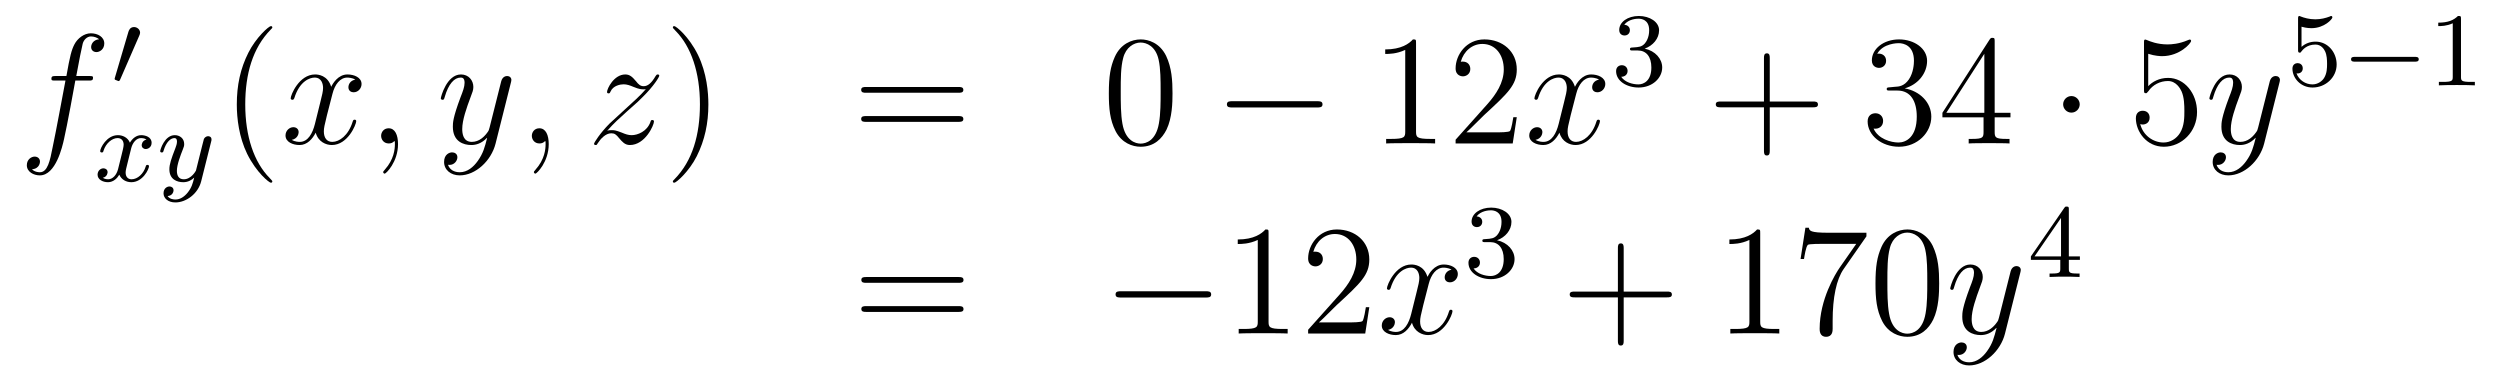 <?xml version='1.0'?>
<!-- This file was generated by dvisvgm 1.14.1 -->
<svg height='29pt' version='1.1' viewBox='0 -29 191 29' width='191pt' xmlns='http://www.w3.org/2000/svg' xmlns:xlink='http://www.w3.org/1999/xlink'>
<g id='page1'>
<g transform='matrix(1 0 0 1 -132 638)'>
<path d='M138.772 -660.846C139.011 -660.846 139.106 -660.846 139.106 -661.073C139.106 -661.192 139.011 -661.192 138.795 -661.192H137.827C138.054 -662.423 138.222 -663.272 138.317 -663.655C138.389 -663.942 138.64 -664.217 138.951 -664.217C139.202 -664.217 139.453 -664.109 139.572 -664.002C139.106 -663.954 138.963 -663.607 138.963 -663.404C138.963 -663.165 139.142 -663.021 139.369 -663.021C139.608 -663.021 139.967 -663.224 139.967 -663.679C139.967 -664.181 139.465 -664.456 138.939 -664.456C138.425 -664.456 137.923 -664.073 137.684 -663.607C137.468 -663.188 137.349 -662.758 137.074 -661.192H136.273C136.046 -661.192 135.927 -661.192 135.927 -660.977C135.927 -660.846 135.998 -660.846 136.237 -660.846H137.002C136.787 -659.734 136.297 -657.032 136.022 -655.753C135.819 -654.713 135.64 -653.84 135.042 -653.84C135.006 -653.84 134.659 -653.84 134.444 -654.067C135.054 -654.115 135.054 -654.641 135.054 -654.653C135.054 -654.892 134.874 -655.036 134.648 -655.036C134.408 -655.036 134.05 -654.832 134.05 -654.378C134.05 -653.864 134.576 -653.601 135.042 -653.601C136.261 -653.601 136.763 -655.789 136.895 -656.387C137.11 -657.307 137.696 -660.487 137.755 -660.846H138.772Z' fill-rule='evenodd'/>
<path d='M142.632 -664.257C142.672 -664.361 142.703 -664.416 142.703 -664.496C142.703 -664.759 142.464 -664.934 142.241 -664.934C141.923 -664.934 141.835 -664.655 141.803 -664.544L140.791 -661.109C140.759 -661.014 140.759 -660.99 140.759 -660.982C140.759 -660.91 140.807 -660.894 140.887 -660.87C141.03 -660.807 141.046 -660.807 141.062 -660.807C141.086 -660.807 141.133 -660.807 141.189 -660.942L142.632 -664.257Z' fill-rule='evenodd'/>
<path d='M143.192 -656.339C142.842 -656.252 142.826 -655.941 142.826 -655.909C142.826 -655.734 142.961 -655.614 143.136 -655.614S143.583 -655.75 143.583 -656.092C143.583 -656.547 143.081 -656.674 142.786 -656.674C142.411 -656.674 142.108 -656.411 141.925 -656.1C141.75 -656.523 141.336 -656.674 141.009 -656.674C140.14 -656.674 139.654 -655.678 139.654 -655.455C139.654 -655.383 139.71 -655.351 139.774 -655.351C139.869 -655.351 139.885 -655.391 139.909 -655.487C140.093 -656.068 140.571 -656.451 140.985 -656.451C141.296 -656.451 141.447 -656.228 141.447 -655.941C141.447 -655.782 141.352 -655.415 141.288 -655.16C141.232 -654.929 141.057 -654.22 141.017 -654.068C140.905 -653.638 140.618 -653.303 140.26 -653.303C140.228 -653.303 140.021 -653.303 139.853 -653.415C140.22 -653.502 140.22 -653.837 140.22 -653.845C140.22 -654.028 140.077 -654.14 139.901 -654.14C139.686 -654.14 139.455 -653.957 139.455 -653.654C139.455 -653.287 139.845 -653.08 140.252 -653.08C140.674 -653.08 140.969 -653.399 141.113 -653.654C141.288 -653.263 141.654 -653.08 142.037 -653.08C142.905 -653.08 143.383 -654.076 143.383 -654.299C143.383 -654.379 143.32 -654.403 143.264 -654.403C143.168 -654.403 143.152 -654.347 143.128 -654.267C142.969 -653.734 142.515 -653.303 142.053 -653.303C141.79 -653.303 141.598 -653.479 141.598 -653.813C141.598 -653.973 141.646 -654.156 141.758 -654.602C141.814 -654.841 141.989 -655.542 142.029 -655.694C142.14 -656.108 142.419 -656.451 142.778 -656.451C142.818 -656.451 143.025 -656.451 143.192 -656.339ZM148.128 -656.164C148.159 -656.276 148.159 -656.292 148.159 -656.347C148.159 -656.547 148 -656.594 147.904 -656.594C147.865 -656.594 147.681 -656.586 147.578 -656.379C147.562 -656.339 147.49 -656.052 147.45 -655.885L146.972 -653.973C146.964 -653.949 146.622 -653.303 146.04 -653.303C145.649 -653.303 145.514 -653.59 145.514 -653.949C145.514 -654.411 145.785 -655.12 145.968 -655.582C146.048 -655.782 146.072 -655.853 146.072 -655.997C146.072 -656.435 145.721 -656.674 145.355 -656.674C144.566 -656.674 144.239 -655.551 144.239 -655.455C144.239 -655.383 144.295 -655.351 144.358 -655.351C144.462 -655.351 144.47 -655.399 144.494 -655.479C144.701 -656.172 145.044 -656.451 145.331 -656.451C145.45 -656.451 145.522 -656.371 145.522 -656.188C145.522 -656.021 145.458 -655.837 145.403 -655.694C145.076 -654.849 144.94 -654.443 144.94 -654.068C144.94 -653.287 145.53 -653.08 146 -653.08C146.375 -653.08 146.646 -653.247 146.837 -653.431C146.725 -652.985 146.646 -652.674 146.343 -652.292C146.08 -651.965 145.761 -651.757 145.403 -651.757C145.267 -651.757 144.964 -651.782 144.805 -652.021C145.227 -652.053 145.259 -652.411 145.259 -652.459C145.259 -652.65 145.116 -652.754 144.948 -652.754C144.773 -652.754 144.494 -652.618 144.494 -652.228C144.494 -651.853 144.837 -651.534 145.403 -651.534C146.215 -651.534 147.132 -652.188 147.371 -653.152L148.128 -656.164Z' fill-rule='evenodd'/>
<path d='M152.805 -653.135C152.805 -653.171 152.805 -653.195 152.602 -653.398C151.407 -654.606 150.737 -656.578 150.737 -659.017C150.737 -661.336 151.299 -663.332 152.686 -664.743C152.805 -664.85 152.805 -664.874 152.805 -664.91C152.805 -664.982 152.745 -665.006 152.697 -665.006C152.542 -665.006 151.562 -664.145 150.976 -662.973C150.367 -661.766 150.092 -660.487 150.092 -659.017C150.092 -657.952 150.259 -656.53 150.88 -655.251C151.586 -653.817 152.566 -653.039 152.697 -653.039C152.745 -653.039 152.805 -653.063 152.805 -653.135Z' fill-rule='evenodd'/>
<path d='M159.145 -660.917C158.762 -660.846 158.619 -660.559 158.619 -660.332C158.619 -660.045 158.846 -659.949 159.013 -659.949C159.372 -659.949 159.623 -660.26 159.623 -660.582C159.623 -661.085 159.049 -661.312 158.547 -661.312C157.818 -661.312 157.411 -660.594 157.304 -660.367C157.029 -661.264 156.288 -661.312 156.073 -661.312C154.853 -661.312 154.208 -659.746 154.208 -659.483C154.208 -659.435 154.255 -659.375 154.339 -659.375C154.435 -659.375 154.459 -659.447 154.483 -659.495C154.889 -660.822 155.69 -661.073 156.037 -661.073C156.575 -661.073 156.682 -660.571 156.682 -660.284C156.682 -660.021 156.61 -659.746 156.467 -659.172L156.061 -657.534C155.881 -656.817 155.535 -656.16 154.901 -656.16C154.841 -656.16 154.543 -656.16 154.291 -656.315C154.722 -656.399 154.817 -656.757 154.817 -656.901C154.817 -657.14 154.638 -657.283 154.411 -657.283C154.124 -657.283 153.813 -657.032 153.813 -656.65C153.813 -656.148 154.375 -655.92 154.889 -655.92C155.463 -655.92 155.87 -656.375 156.12 -656.865C156.312 -656.16 156.909 -655.92 157.352 -655.92C158.571 -655.92 159.216 -657.487 159.216 -657.749C159.216 -657.809 159.169 -657.857 159.097 -657.857C158.99 -657.857 158.977 -657.797 158.942 -657.702C158.619 -656.65 157.926 -656.16 157.388 -656.16C156.969 -656.16 156.742 -656.47 156.742 -656.96C156.742 -657.223 156.79 -657.415 156.981 -658.204L157.4 -659.829C157.579 -660.547 157.985 -661.073 158.535 -661.073C158.559 -661.073 158.894 -661.073 159.145 -660.917ZM162.409 -655.992C162.409 -656.686 162.183 -657.2 161.692 -657.2C161.31 -657.2 161.118 -656.889 161.118 -656.626C161.118 -656.363 161.298 -656.04 161.704 -656.04C161.86 -656.04 161.991 -656.088 162.099 -656.195C162.123 -656.219 162.135 -656.219 162.147 -656.219C162.17 -656.219 162.17 -656.052 162.17 -655.992C162.17 -655.598 162.099 -654.821 161.405 -654.044C161.274 -653.9 161.274 -653.876 161.274 -653.853C161.274 -653.793 161.334 -653.733 161.394 -653.733C161.489 -653.733 162.409 -654.618 162.409 -655.992Z' fill-rule='evenodd'/>
<path d='M168.499 -654.701C168.176 -654.247 167.709 -653.84 167.124 -653.84C166.98 -653.84 166.406 -653.864 166.227 -654.414C166.263 -654.402 166.323 -654.402 166.347 -654.402C166.705 -654.402 166.944 -654.713 166.944 -654.988C166.944 -655.263 166.717 -655.359 166.538 -655.359C166.347 -655.359 165.928 -655.215 165.928 -654.629C165.928 -654.02 166.442 -653.601 167.124 -653.601C168.319 -653.601 169.526 -654.701 169.861 -656.028L171.033 -660.69C171.045 -660.75 171.069 -660.822 171.069 -660.893C171.069 -661.073 170.925 -661.192 170.746 -661.192C170.638 -661.192 170.387 -661.144 170.292 -660.786L169.407 -657.271C169.347 -657.056 169.347 -657.032 169.251 -656.901C169.012 -656.566 168.618 -656.16 168.044 -656.16C167.375 -656.16 167.315 -656.817 167.315 -657.14C167.315 -657.821 167.638 -658.742 167.961 -659.602C168.092 -659.949 168.164 -660.116 168.164 -660.355C168.164 -660.858 167.805 -661.312 167.219 -661.312C166.119 -661.312 165.677 -659.578 165.677 -659.483C165.677 -659.435 165.725 -659.375 165.809 -659.375C165.916 -659.375 165.928 -659.423 165.976 -659.59C166.263 -660.594 166.717 -661.073 167.184 -661.073C167.291 -661.073 167.494 -661.073 167.494 -660.678C167.494 -660.367 167.363 -660.021 167.184 -659.567C166.598 -658 166.598 -657.606 166.598 -657.319C166.598 -656.183 167.411 -655.92 168.008 -655.92C168.355 -655.92 168.786 -656.028 169.204 -656.47L169.216 -656.458C169.036 -655.753 168.917 -655.287 168.499 -654.701Z' fill-rule='evenodd'/>
<path d='M173.923 -655.992C173.923 -656.686 173.696 -657.2 173.206 -657.2C172.824 -657.2 172.632 -656.889 172.632 -656.626C172.632 -656.363 172.812 -656.04 173.218 -656.04C173.374 -656.04 173.505 -656.088 173.613 -656.195C173.636 -656.219 173.649 -656.219 173.661 -656.219C173.684 -656.219 173.684 -656.052 173.684 -655.992C173.684 -655.598 173.613 -654.821 172.919 -654.044C172.788 -653.9 172.788 -653.876 172.788 -653.853C172.788 -653.793 172.848 -653.733 172.907 -653.733C173.003 -653.733 173.923 -654.618 173.923 -655.992Z' fill-rule='evenodd'/>
<path d='M178.389 -657.008C178.903 -657.594 179.321 -657.965 179.919 -658.503C180.636 -659.124 180.947 -659.423 181.114 -659.602C181.951 -660.427 182.369 -661.121 182.369 -661.216C182.369 -661.312 182.274 -661.312 182.25 -661.312C182.166 -661.312 182.142 -661.264 182.082 -661.18C181.784 -660.666 181.497 -660.415 181.186 -660.415C180.935 -660.415 180.803 -660.523 180.576 -660.81C180.325 -661.108 180.122 -661.312 179.775 -661.312C178.903 -661.312 178.377 -660.224 178.377 -659.973C178.377 -659.937 178.389 -659.865 178.496 -659.865C178.592 -659.865 178.604 -659.913 178.64 -659.997C178.843 -660.475 179.417 -660.559 179.644 -660.559C179.895 -660.559 180.134 -660.475 180.385 -660.367C180.839 -660.176 181.031 -660.176 181.15 -660.176C181.234 -660.176 181.282 -660.176 181.342 -660.188C180.947 -659.722 180.302 -659.148 179.763 -658.658L178.556 -657.546C177.827 -656.805 177.385 -656.1 177.385 -656.016C177.385 -655.944 177.444 -655.92 177.516 -655.92C177.588 -655.92 177.6 -655.932 177.683 -656.076C177.875 -656.375 178.257 -656.817 178.7 -656.817C178.951 -656.817 179.07 -656.733 179.309 -656.434C179.536 -656.172 179.74 -655.92 180.122 -655.92C181.294 -655.92 181.963 -657.439 181.963 -657.713C181.963 -657.761 181.951 -657.833 181.832 -657.833C181.736 -657.833 181.724 -657.785 181.688 -657.666C181.425 -656.96 180.72 -656.673 180.254 -656.673C180.003 -656.673 179.763 -656.757 179.513 -656.865C179.034 -657.056 178.903 -657.056 178.748 -657.056C178.628 -657.056 178.496 -657.056 178.389 -657.008Z' fill-rule='evenodd'/>
<path d='M186.12 -659.017C186.12 -659.925 186.001 -661.407 185.331 -662.794C184.626 -664.228 183.646 -665.006 183.514 -665.006C183.466 -665.006 183.407 -664.982 183.407 -664.91C183.407 -664.874 183.407 -664.85 183.61 -664.647C184.805 -663.44 185.475 -661.467 185.475 -659.028C185.475 -656.709 184.913 -654.713 183.526 -653.302C183.407 -653.195 183.407 -653.171 183.407 -653.135C183.407 -653.063 183.466 -653.039 183.514 -653.039C183.669 -653.039 184.65 -653.9 185.236 -655.072C185.845 -656.291 186.12 -657.582 186.12 -659.017Z' fill-rule='evenodd'/>
<path d='M205.217 -659.913C205.384 -659.913 205.6 -659.913 205.6 -660.128C205.6 -660.355 205.396 -660.355 205.217 -660.355H198.175C198.008 -660.355 197.794 -660.355 197.794 -660.14C197.794 -659.913 197.996 -659.913 198.175 -659.913H205.217ZM205.217 -657.69C205.384 -657.69 205.6 -657.69 205.6 -657.905C205.6 -658.132 205.396 -658.132 205.217 -658.132H198.175C198.008 -658.132 197.794 -658.132 197.794 -657.917C197.794 -657.69 197.996 -657.69 198.175 -657.69H205.217Z' fill-rule='evenodd'/>
<path d='M221.58 -659.865C221.58 -660.858 221.52 -661.826 221.09 -662.734C220.6 -663.727 219.739 -663.989 219.154 -663.989C218.46 -663.989 217.612 -663.643 217.169 -662.651C216.834 -661.897 216.715 -661.156 216.715 -659.865C216.715 -658.706 216.798 -657.833 217.229 -656.984C217.696 -656.076 218.52 -655.789 219.142 -655.789C220.182 -655.789 220.78 -656.411 221.126 -657.104C221.556 -658 221.58 -659.172 221.58 -659.865ZM219.142 -656.028C218.759 -656.028 217.982 -656.243 217.754 -657.546C217.624 -658.263 217.624 -659.172 217.624 -660.009C217.624 -660.989 217.624 -661.873 217.814 -662.579C218.018 -663.38 218.628 -663.75 219.142 -663.75C219.595 -663.75 220.289 -663.475 220.517 -662.448C220.672 -661.766 220.672 -660.822 220.672 -660.009C220.672 -659.208 220.672 -658.299 220.54 -657.57C220.313 -656.255 219.56 -656.028 219.142 -656.028Z' fill-rule='evenodd'/>
<path d='M232.621 -658.789C232.825 -658.789 233.04 -658.789 233.04 -659.028C233.04 -659.268 232.825 -659.268 232.621 -659.268H226.154C225.952 -659.268 225.736 -659.268 225.736 -659.028C225.736 -658.789 225.952 -658.789 226.154 -658.789H232.621Z' fill-rule='evenodd'/>
<path d='M240.185 -663.702C240.185 -663.978 240.185 -663.989 239.946 -663.989C239.659 -663.667 239.062 -663.224 237.83 -663.224V-662.878C238.105 -662.878 238.703 -662.878 239.36 -663.188V-656.96C239.36 -656.53 239.324 -656.387 238.272 -656.387H237.901V-656.04C238.224 -656.064 239.384 -656.064 239.778 -656.064C240.173 -656.064 241.32 -656.064 241.643 -656.04V-656.387H241.273C240.221 -656.387 240.185 -656.53 240.185 -656.96V-663.702ZM247.882 -658.048H247.619C247.583 -657.845 247.487 -657.187 247.368 -656.996C247.284 -656.889 246.602 -656.889 246.244 -656.889H244.032C244.355 -657.164 245.084 -657.929 245.395 -658.216C247.212 -659.889 247.882 -660.511 247.882 -661.694C247.882 -663.069 246.794 -663.989 245.407 -663.989C244.021 -663.989 243.208 -662.806 243.208 -661.778C243.208 -661.168 243.734 -661.168 243.769 -661.168C244.021 -661.168 244.331 -661.347 244.331 -661.73C244.331 -662.065 244.104 -662.292 243.769 -662.292C243.662 -662.292 243.638 -662.292 243.602 -662.28C243.829 -663.093 244.475 -663.643 245.252 -663.643C246.268 -663.643 246.889 -662.794 246.889 -661.694C246.889 -660.678 246.304 -659.793 245.622 -659.028L243.208 -656.327V-656.04H247.571L247.882 -658.048Z' fill-rule='evenodd'/>
<path d='M254.166 -660.917C253.783 -660.846 253.64 -660.559 253.64 -660.332C253.64 -660.045 253.867 -659.949 254.034 -659.949C254.393 -659.949 254.645 -660.26 254.645 -660.582C254.645 -661.085 254.07 -661.312 253.568 -661.312C252.839 -661.312 252.433 -660.594 252.325 -660.367C252.05 -661.264 251.309 -661.312 251.094 -661.312C249.875 -661.312 249.229 -659.746 249.229 -659.483C249.229 -659.435 249.277 -659.375 249.36 -659.375C249.456 -659.375 249.48 -659.447 249.504 -659.495C249.911 -660.822 250.711 -661.073 251.058 -661.073C251.596 -661.073 251.704 -660.571 251.704 -660.284C251.704 -660.021 251.632 -659.746 251.489 -659.172L251.082 -657.534C250.903 -656.817 250.556 -656.16 249.923 -656.16C249.863 -656.16 249.564 -656.16 249.313 -656.315C249.743 -656.399 249.839 -656.757 249.839 -656.901C249.839 -657.14 249.66 -657.283 249.432 -657.283C249.145 -657.283 248.834 -657.032 248.834 -656.65C248.834 -656.148 249.396 -655.92 249.911 -655.92C250.484 -655.92 250.891 -656.375 251.142 -656.865C251.333 -656.16 251.93 -655.92 252.373 -655.92C253.592 -655.92 254.238 -657.487 254.238 -657.749C254.238 -657.809 254.19 -657.857 254.118 -657.857C254.011 -657.857 253.998 -657.797 253.963 -657.702C253.64 -656.65 252.947 -656.16 252.409 -656.16C251.99 -656.16 251.764 -656.47 251.764 -656.96C251.764 -657.223 251.812 -657.415 252.002 -658.204L252.421 -659.829C252.6 -660.547 253.007 -661.073 253.556 -661.073C253.58 -661.073 253.915 -661.073 254.166 -660.917Z' fill-rule='evenodd'/>
<path d='M257.136 -663.142C257.766 -663.142 258.164 -662.679 258.164 -661.842C258.164 -660.847 257.598 -660.552 257.176 -660.552C256.738 -660.552 256.14 -660.711 255.86 -661.133C256.148 -661.133 256.348 -661.317 256.348 -661.58C256.348 -661.835 256.164 -662.018 255.908 -662.018C255.694 -662.018 255.47 -661.882 255.47 -661.564C255.47 -660.807 256.284 -660.313 257.192 -660.313C258.252 -660.313 258.992 -661.046 258.992 -661.842C258.992 -662.504 258.467 -663.11 257.654 -663.285C258.283 -663.508 258.754 -664.05 258.754 -664.687C258.754 -665.325 258.036 -665.779 257.208 -665.779C256.355 -665.779 255.709 -665.317 255.709 -664.711C255.709 -664.416 255.908 -664.289 256.116 -664.289C256.363 -664.289 256.523 -664.464 256.523 -664.695C256.523 -664.99 256.267 -665.102 256.092 -665.11C256.427 -665.548 257.04 -665.572 257.184 -665.572C257.39 -665.572 257.996 -665.508 257.996 -664.687C257.996 -664.129 257.766 -663.795 257.654 -663.667C257.416 -663.42 257.232 -663.404 256.746 -663.372C256.594 -663.365 256.53 -663.357 256.53 -663.253C256.53 -663.142 256.602 -663.142 256.738 -663.142H257.136Z' fill-rule='evenodd'/>
<path d='M267.21 -658.801H270.509C270.677 -658.801 270.892 -658.801 270.892 -659.017C270.892 -659.244 270.689 -659.244 270.509 -659.244H267.21V-662.543C267.21 -662.71 267.21 -662.926 266.994 -662.926C266.767 -662.926 266.767 -662.722 266.767 -662.543V-659.244H263.468C263.3 -659.244 263.086 -659.244 263.086 -659.028C263.086 -658.801 263.288 -658.801 263.468 -658.801H266.767V-655.502C266.767 -655.335 266.767 -655.12 266.982 -655.12C267.21 -655.12 267.21 -655.323 267.21 -655.502V-658.801Z' fill-rule='evenodd'/>
<path d='M276.397 -660.332C276.193 -660.32 276.145 -660.307 276.145 -660.2C276.145 -660.081 276.205 -660.081 276.421 -660.081H276.971C277.986 -660.081 278.441 -659.244 278.441 -658.096C278.441 -656.53 277.628 -656.112 277.042 -656.112C276.468 -656.112 275.488 -656.387 275.142 -657.176C275.524 -657.116 275.87 -657.331 275.87 -657.761C275.87 -658.108 275.62 -658.347 275.285 -658.347C274.998 -658.347 274.687 -658.18 274.687 -657.726C274.687 -656.662 275.752 -655.789 277.078 -655.789C278.501 -655.789 279.552 -656.877 279.552 -658.084C279.552 -659.184 278.668 -660.045 277.52 -660.248C278.561 -660.547 279.23 -661.419 279.23 -662.352C279.23 -663.296 278.25 -663.989 277.09 -663.989C275.894 -663.989 275.01 -663.26 275.01 -662.388C275.01 -661.909 275.381 -661.814 275.56 -661.814C275.81 -661.814 276.098 -661.993 276.098 -662.352C276.098 -662.734 275.81 -662.902 275.548 -662.902C275.477 -662.902 275.453 -662.902 275.417 -662.89C275.87 -663.702 276.995 -663.702 277.054 -663.702C277.448 -663.702 278.226 -663.523 278.226 -662.352C278.226 -662.125 278.19 -661.455 277.843 -660.941C277.484 -660.415 277.078 -660.379 276.755 -660.367L276.397 -660.332ZM284.393 -663.822C284.393 -664.049 284.393 -664.109 284.225 -664.109C284.13 -664.109 284.094 -664.109 283.998 -663.966L280.4 -658.383V-658.036H283.543V-656.948C283.543 -656.506 283.52 -656.387 282.647 -656.387H282.408V-656.04C282.683 -656.064 283.627 -656.064 283.962 -656.064S285.253 -656.064 285.528 -656.04V-656.387H285.289C284.429 -656.387 284.393 -656.506 284.393 -656.948V-658.036H285.6V-658.383H284.393V-663.822ZM283.603 -662.89V-658.383H280.699L283.603 -662.89Z' fill-rule='evenodd'/>
<path d='M290.891 -659.028C290.891 -659.375 290.604 -659.662 290.256 -659.662C289.91 -659.662 289.624 -659.375 289.624 -659.028C289.624 -658.682 289.91 -658.395 290.256 -658.395C290.604 -658.395 290.891 -658.682 290.891 -659.028Z' fill-rule='evenodd'/>
<path d='M296.124 -662.89C296.639 -662.722 297.056 -662.71 297.188 -662.71C298.54 -662.71 299.4 -663.702 299.4 -663.87C299.4 -663.918 299.376 -663.978 299.304 -663.978C299.28 -663.978 299.256 -663.978 299.149 -663.93C298.48 -663.643 297.906 -663.607 297.595 -663.607C296.806 -663.607 296.244 -663.846 296.017 -663.942C295.933 -663.978 295.909 -663.978 295.897 -663.978C295.802 -663.978 295.802 -663.906 295.802 -663.714V-660.164C295.802 -659.949 295.802 -659.877 295.945 -659.877C296.005 -659.877 296.017 -659.889 296.136 -660.033C296.471 -660.523 297.034 -660.81 297.631 -660.81C298.265 -660.81 298.576 -660.224 298.67 -660.021C298.874 -659.554 298.886 -658.969 298.886 -658.514C298.886 -658.06 298.886 -657.379 298.552 -656.841C298.288 -656.411 297.822 -656.112 297.296 -656.112C296.507 -656.112 295.73 -656.65 295.514 -657.522C295.574 -657.498 295.646 -657.487 295.706 -657.487C295.909 -657.487 296.232 -657.606 296.232 -658.012C296.232 -658.347 296.005 -658.538 295.706 -658.538C295.49 -658.538 295.18 -658.431 295.18 -657.965C295.18 -656.948 295.993 -655.789 297.32 -655.789C298.67 -655.789 299.854 -656.925 299.854 -658.443C299.854 -659.865 298.898 -661.049 297.643 -661.049C296.962 -661.049 296.435 -660.75 296.124 -660.415V-662.89Z' fill-rule='evenodd'/>
<path d='M303.617 -654.701C303.294 -654.247 302.828 -653.84 302.243 -653.84C302.099 -653.84 301.525 -653.864 301.345 -654.414C301.381 -654.402 301.441 -654.402 301.465 -654.402C301.824 -654.402 302.063 -654.713 302.063 -654.988C302.063 -655.263 301.836 -655.359 301.657 -655.359C301.465 -655.359 301.048 -655.215 301.048 -654.629C301.048 -654.02 301.561 -653.601 302.243 -653.601C303.438 -653.601 304.645 -654.701 304.98 -656.028L306.151 -660.69C306.163 -660.75 306.187 -660.822 306.187 -660.893C306.187 -661.073 306.044 -661.192 305.864 -661.192C305.758 -661.192 305.506 -661.144 305.411 -660.786L304.525 -657.271C304.466 -657.056 304.466 -657.032 304.37 -656.901C304.132 -656.566 303.737 -656.16 303.163 -656.16C302.494 -656.16 302.434 -656.817 302.434 -657.14C302.434 -657.821 302.756 -658.742 303.079 -659.602C303.211 -659.949 303.282 -660.116 303.282 -660.355C303.282 -660.858 302.924 -661.312 302.338 -661.312C301.238 -661.312 300.796 -659.578 300.796 -659.483C300.796 -659.435 300.844 -659.375 300.928 -659.375C301.036 -659.375 301.048 -659.423 301.094 -659.59C301.381 -660.594 301.836 -661.073 302.303 -661.073C302.41 -661.073 302.612 -661.073 302.612 -660.678C302.612 -660.367 302.482 -660.021 302.303 -659.567C301.716 -658 301.716 -657.606 301.716 -657.319C301.716 -656.183 302.53 -655.92 303.127 -655.92C303.474 -655.92 303.905 -656.028 304.322 -656.47L304.334 -656.458C304.156 -655.753 304.036 -655.287 303.617 -654.701Z' fill-rule='evenodd'/>
<path d='M307.836 -664.958C307.939 -664.926 308.258 -664.847 308.592 -664.847C309.589 -664.847 310.194 -665.548 310.194 -665.667C310.194 -665.755 310.139 -665.779 310.098 -665.779C310.082 -665.779 310.067 -665.779 309.995 -665.739C309.684 -665.62 309.318 -665.524 308.887 -665.524C308.417 -665.524 308.027 -665.643 307.78 -665.739C307.7 -665.779 307.684 -665.779 307.676 -665.779C307.572 -665.779 307.572 -665.691 307.572 -665.548V-663.213C307.572 -663.07 307.572 -662.974 307.7 -662.974C307.764 -662.974 307.788 -663.006 307.828 -663.07C307.924 -663.189 308.226 -663.596 308.904 -663.596C309.349 -663.596 309.565 -663.229 309.636 -663.078C309.772 -662.791 309.788 -662.424 309.788 -662.113C309.788 -661.819 309.78 -661.388 309.557 -661.038C309.406 -660.799 309.086 -660.552 308.664 -660.552C308.147 -660.552 307.637 -660.878 307.453 -661.396C307.477 -661.388 307.525 -661.388 307.532 -661.388C307.756 -661.388 307.931 -661.532 307.931 -661.779C307.931 -662.074 307.7 -662.177 307.541 -662.177C307.397 -662.177 307.142 -662.097 307.142 -661.755C307.142 -661.038 307.764 -660.313 308.681 -660.313C309.677 -660.313 310.52 -661.086 310.52 -662.074C310.52 -662.998 309.852 -663.819 308.911 -663.819C308.513 -663.819 308.138 -663.691 307.836 -663.42V-664.958Z' fill-rule='evenodd'/>
<path d='M316.489 -662.289C316.616 -662.289 316.792 -662.289 316.792 -662.472C316.792 -662.655 316.616 -662.655 316.489 -662.655H311.923C311.796 -662.655 311.621 -662.655 311.621 -662.472C311.621 -662.289 311.796 -662.289 311.923 -662.289H316.489Z' fill-rule='evenodd'/>
<path d='M320.02 -665.556C320.02 -665.771 320.003 -665.779 319.788 -665.779C319.462 -665.46 319.039 -665.269 318.282 -665.269V-665.006C318.497 -665.006 318.928 -665.006 319.39 -665.221V-661.133C319.39 -660.838 319.366 -660.743 318.608 -660.743H318.33V-660.48C318.656 -660.504 319.342 -660.504 319.7 -660.504C320.059 -660.504 320.752 -660.504 321.079 -660.48V-660.743H320.8C320.042 -660.743 320.02 -660.838 320.02 -661.133V-665.556Z' fill-rule='evenodd'/>
<path d='M205.229 -645.393C205.397 -645.393 205.612 -645.393 205.612 -645.608C205.612 -645.835 205.409 -645.835 205.229 -645.835H198.188C198.02 -645.835 197.806 -645.835 197.806 -645.62C197.806 -645.393 198.008 -645.393 198.188 -645.393H205.229ZM205.229 -643.17C205.397 -643.17 205.612 -643.17 205.612 -643.385C205.612 -643.612 205.409 -643.612 205.229 -643.612H198.188C198.02 -643.612 197.806 -643.612 197.806 -643.397C197.806 -643.17 198.008 -643.17 198.188 -643.17H205.229Z' fill-rule='evenodd'/>
<path d='M224.116 -644.269C224.318 -644.269 224.533 -644.269 224.533 -644.508C224.533 -644.748 224.318 -644.748 224.116 -644.748H217.648C217.445 -644.748 217.229 -644.748 217.229 -644.508C217.229 -644.269 217.445 -644.269 217.648 -644.269H224.116Z' fill-rule='evenodd'/>
<path d='M228.918 -649.182C228.918 -649.458 228.918 -649.469 228.679 -649.469C228.392 -649.147 227.795 -648.704 226.564 -648.704V-648.358C226.838 -648.358 227.436 -648.358 228.094 -648.668V-642.44C228.094 -642.01 228.058 -641.867 227.005 -641.867H226.636V-641.52C226.957 -641.544 228.118 -641.544 228.511 -641.544C228.906 -641.544 230.054 -641.544 230.377 -641.52V-641.867H230.006C228.954 -641.867 228.918 -642.01 228.918 -642.44V-649.182ZM236.615 -643.528H236.352C236.316 -643.325 236.221 -642.667 236.101 -642.476C236.017 -642.369 235.336 -642.369 234.978 -642.369H232.766C233.089 -642.644 233.818 -643.409 234.128 -643.696C235.945 -645.369 236.615 -645.991 236.615 -647.174C236.615 -648.549 235.528 -649.469 234.14 -649.469C232.754 -649.469 231.941 -648.286 231.941 -647.258C231.941 -646.648 232.468 -646.648 232.502 -646.648C232.754 -646.648 233.065 -646.827 233.065 -647.21C233.065 -647.545 232.837 -647.772 232.502 -647.772C232.396 -647.772 232.372 -647.772 232.336 -647.76C232.562 -648.573 233.208 -649.123 233.986 -649.123C235.001 -649.123 235.622 -648.274 235.622 -647.174C235.622 -646.158 235.037 -645.273 234.356 -644.508L231.941 -641.807V-641.52H236.304L236.615 -643.528Z' fill-rule='evenodd'/>
<path d='M242.899 -646.397C242.518 -646.326 242.374 -646.039 242.374 -645.812C242.374 -645.525 242.6 -645.429 242.768 -645.429C243.127 -645.429 243.378 -645.74 243.378 -646.062C243.378 -646.565 242.804 -646.792 242.302 -646.792C241.573 -646.792 241.166 -646.074 241.058 -645.847C240.784 -646.744 240.042 -646.792 239.827 -646.792C238.608 -646.792 237.962 -645.226 237.962 -644.963C237.962 -644.915 238.01 -644.855 238.094 -644.855C238.189 -644.855 238.213 -644.927 238.237 -644.975C238.644 -646.302 239.444 -646.553 239.791 -646.553C240.33 -646.553 240.437 -646.051 240.437 -645.764C240.437 -645.501 240.365 -645.226 240.222 -644.652L239.815 -643.014C239.636 -642.297 239.29 -641.64 238.656 -641.64C238.596 -641.64 238.297 -641.64 238.046 -641.795C238.476 -641.879 238.572 -642.237 238.572 -642.381C238.572 -642.62 238.393 -642.763 238.165 -642.763C237.878 -642.763 237.568 -642.512 237.568 -642.13C237.568 -641.628 238.13 -641.4 238.644 -641.4C239.218 -641.4 239.624 -641.855 239.875 -642.345C240.066 -641.64 240.665 -641.4 241.106 -641.4C242.326 -641.4 242.971 -642.967 242.971 -643.229C242.971 -643.289 242.923 -643.337 242.851 -643.337C242.744 -643.337 242.732 -643.277 242.696 -643.182C242.374 -642.13 241.68 -641.64 241.142 -641.64C240.724 -641.64 240.497 -641.95 240.497 -642.44C240.497 -642.703 240.545 -642.895 240.736 -643.684L241.154 -645.309C241.333 -646.027 241.74 -646.553 242.29 -646.553C242.314 -646.553 242.648 -646.553 242.899 -646.397Z' fill-rule='evenodd'/>
<path d='M245.856 -648.502C246.486 -648.502 246.884 -648.039 246.884 -647.202C246.884 -646.207 246.318 -645.912 245.896 -645.912C245.458 -645.912 244.86 -646.071 244.58 -646.493C244.868 -646.493 245.068 -646.677 245.068 -646.94C245.068 -647.195 244.884 -647.378 244.628 -647.378C244.414 -647.378 244.19 -647.242 244.19 -646.924C244.19 -646.167 245.004 -645.673 245.912 -645.673C246.972 -645.673 247.712 -646.406 247.712 -647.202C247.712 -647.864 247.187 -648.47 246.374 -648.645C247.003 -648.868 247.474 -649.41 247.474 -650.047C247.474 -650.685 246.756 -651.139 245.928 -651.139C245.075 -651.139 244.429 -650.677 244.429 -650.071C244.429 -649.776 244.628 -649.649 244.836 -649.649C245.083 -649.649 245.243 -649.824 245.243 -650.055C245.243 -650.35 244.987 -650.462 244.812 -650.47C245.147 -650.908 245.76 -650.932 245.904 -650.932C246.11 -650.932 246.716 -650.868 246.716 -650.047C246.716 -649.489 246.486 -649.155 246.374 -649.027C246.136 -648.78 245.952 -648.764 245.466 -648.732C245.314 -648.725 245.25 -648.717 245.25 -648.613C245.25 -648.502 245.322 -648.502 245.458 -648.502H245.856Z' fill-rule='evenodd'/>
<path d='M256.05 -644.281H259.349C259.517 -644.281 259.732 -644.281 259.732 -644.497C259.732 -644.724 259.529 -644.724 259.349 -644.724H256.05V-648.023C256.05 -648.19 256.05 -648.406 255.834 -648.406C255.607 -648.406 255.607 -648.202 255.607 -648.023V-644.724H252.308C252.14 -644.724 251.926 -644.724 251.926 -644.508C251.926 -644.281 252.128 -644.281 252.308 -644.281H255.607V-640.982C255.607 -640.815 255.607 -640.6 255.822 -640.6C256.05 -640.6 256.05 -640.803 256.05 -640.982V-644.281Z' fill-rule='evenodd'/>
<path d='M266.48 -649.182C266.48 -649.458 266.48 -649.469 266.24 -649.469C265.954 -649.147 265.356 -648.704 264.125 -648.704V-648.358C264.4 -648.358 264.997 -648.358 265.655 -648.668V-642.44C265.655 -642.01 265.619 -641.867 264.568 -641.867H264.197V-641.52C264.52 -641.544 265.679 -641.544 266.074 -641.544S267.616 -641.544 267.938 -641.52V-641.867H267.568C266.516 -641.867 266.48 -642.01 266.48 -642.44V-649.182ZM274.595 -648.943V-649.218H271.715C270.268 -649.218 270.244 -649.374 270.196 -649.601H269.933L269.563 -647.21H269.826C269.862 -647.425 269.969 -648.167 270.125 -648.298C270.221 -648.37 271.117 -648.37 271.284 -648.37H273.818L272.551 -646.553C272.228 -646.087 271.021 -644.126 271.021 -641.879C271.021 -641.747 271.021 -641.269 271.511 -641.269C272.014 -641.269 272.014 -641.735 272.014 -641.891V-642.488C272.014 -644.269 272.3 -645.656 272.862 -646.457L274.595 -648.943ZM280.152 -645.345C280.152 -646.338 280.093 -647.306 279.662 -648.214C279.173 -649.207 278.311 -649.469 277.726 -649.469C277.032 -649.469 276.184 -649.123 275.742 -648.131C275.407 -647.377 275.287 -646.636 275.287 -645.345C275.287 -644.186 275.371 -643.313 275.801 -642.464C276.268 -641.556 277.092 -641.269 277.714 -641.269C278.754 -641.269 279.352 -641.891 279.698 -642.584C280.128 -643.48 280.152 -644.652 280.152 -645.345ZM277.714 -641.508C277.332 -641.508 276.554 -641.723 276.328 -643.026C276.196 -643.743 276.196 -644.652 276.196 -645.489C276.196 -646.469 276.196 -647.353 276.388 -648.059C276.59 -648.86 277.2 -649.23 277.714 -649.23C278.168 -649.23 278.862 -648.955 279.089 -647.928C279.244 -647.246 279.244 -646.302 279.244 -645.489C279.244 -644.688 279.244 -643.779 279.113 -643.05C278.886 -641.735 278.132 -641.508 277.714 -641.508Z' fill-rule='evenodd'/>
<path d='M283.818 -640.181C283.495 -639.727 283.028 -639.32 282.443 -639.32C282.3 -639.32 281.725 -639.344 281.546 -639.894C281.582 -639.882 281.642 -639.882 281.666 -639.882C282.025 -639.882 282.264 -640.193 282.264 -640.468C282.264 -640.743 282.037 -640.839 281.857 -640.839C281.666 -640.839 281.248 -640.695 281.248 -640.109C281.248 -639.5 281.761 -639.081 282.443 -639.081C283.638 -639.081 284.845 -640.181 285.18 -641.508L286.352 -646.17C286.364 -646.23 286.388 -646.302 286.388 -646.373C286.388 -646.553 286.244 -646.672 286.066 -646.672C285.958 -646.672 285.707 -646.624 285.611 -646.266L284.726 -642.751C284.666 -642.536 284.666 -642.512 284.57 -642.381C284.332 -642.046 283.937 -641.64 283.363 -641.64C282.695 -641.64 282.635 -642.297 282.635 -642.62C282.635 -643.301 282.958 -644.222 283.28 -645.082C283.411 -645.429 283.483 -645.596 283.483 -645.835C283.483 -646.338 283.124 -646.792 282.539 -646.792C281.438 -646.792 280.997 -645.058 280.997 -644.963C280.997 -644.915 281.045 -644.855 281.129 -644.855C281.236 -644.855 281.248 -644.903 281.296 -645.07C281.582 -646.074 282.037 -646.553 282.503 -646.553C282.611 -646.553 282.814 -646.553 282.814 -646.158C282.814 -645.847 282.683 -645.501 282.503 -645.047C281.917 -643.48 281.917 -643.086 281.917 -642.799C281.917 -641.663 282.73 -641.4 283.327 -641.4C283.674 -641.4 284.105 -641.508 284.522 -641.95L284.536 -641.938C284.356 -641.233 284.236 -640.767 283.818 -640.181Z' fill-rule='evenodd'/>
<path d='M290.059 -650.996C290.059 -651.155 290.059 -651.219 289.892 -651.219C289.789 -651.219 289.781 -651.211 289.7 -651.099L287.159 -647.41V-647.147H289.406V-646.485C289.406 -646.191 289.382 -646.103 288.769 -646.103H288.586V-645.84C289.262 -645.864 289.279 -645.864 289.733 -645.864S290.203 -645.864 290.88 -645.84V-646.103H290.696C290.083 -646.103 290.059 -646.191 290.059 -646.485V-647.147H290.904V-647.41H290.059V-650.996ZM289.462 -650.35V-647.41H287.438L289.462 -650.35Z' fill-rule='evenodd'/>
</g>
</g>
</svg>
